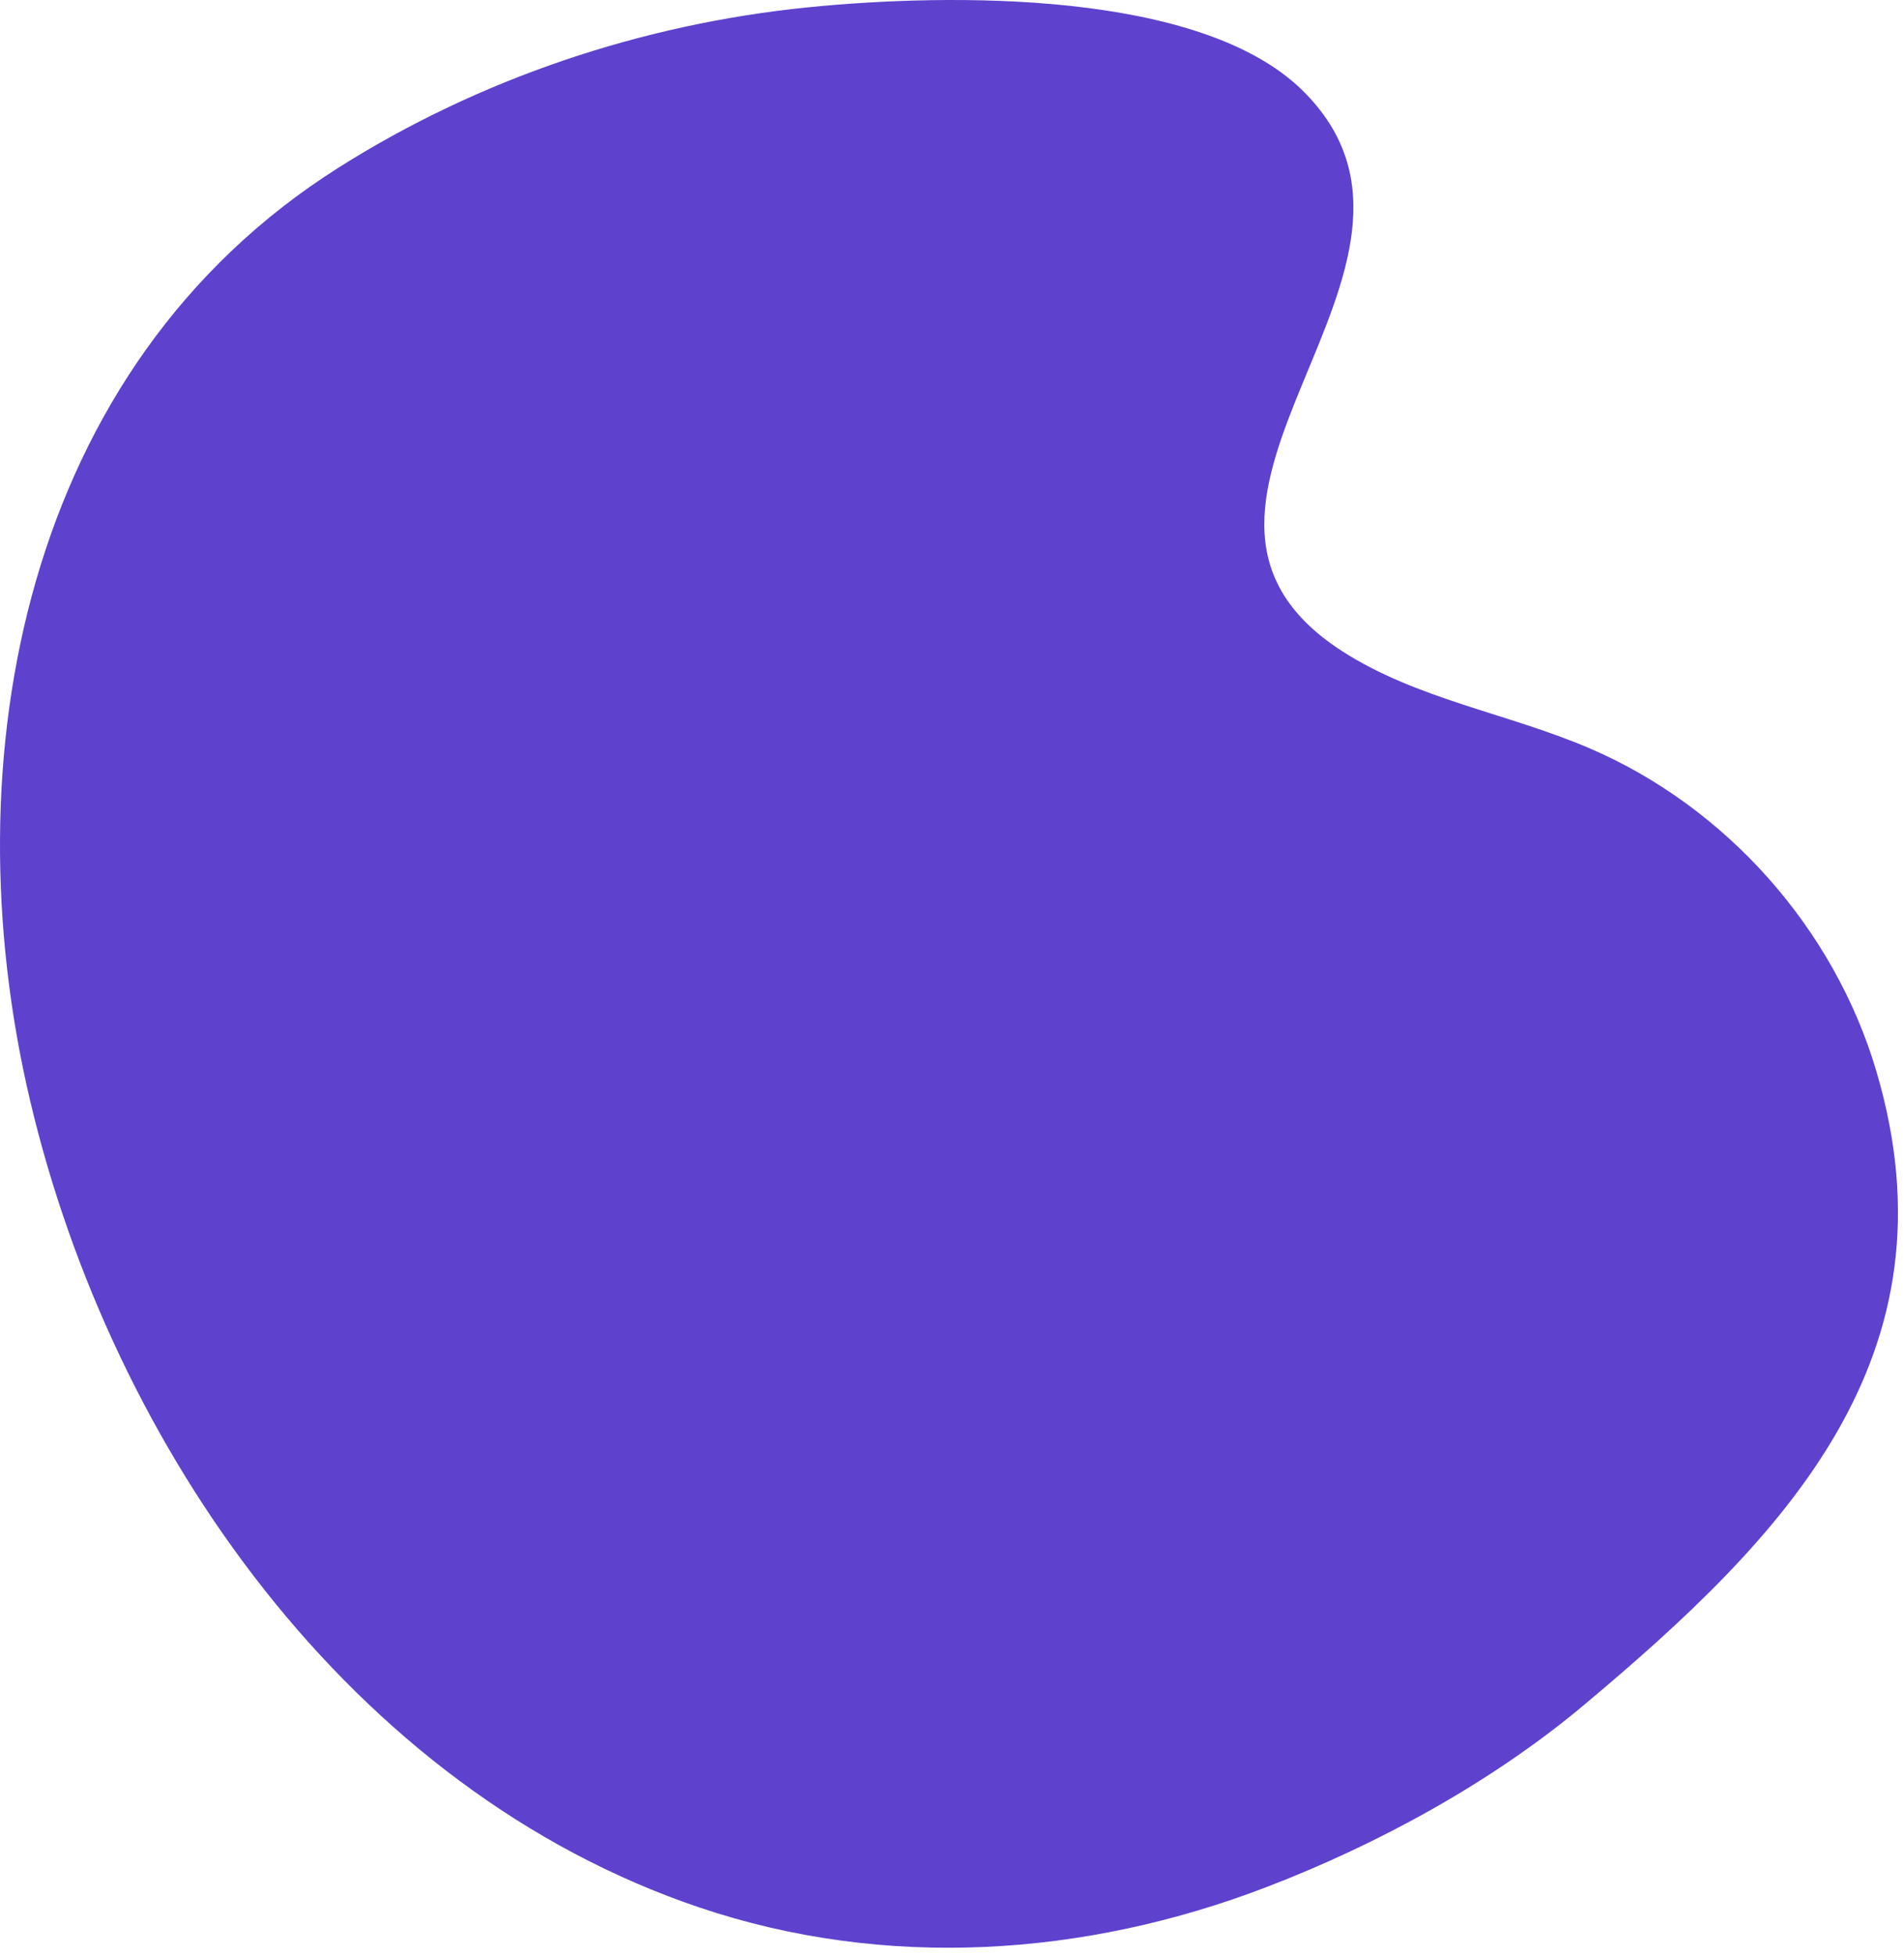<?xml version="1.0" encoding="UTF-8"?> <svg xmlns="http://www.w3.org/2000/svg" width="225" height="231" viewBox="0 0 225 231" fill="none"><path d="M3.555 129.984C13.236 171.039 41.465 211.425 82.689 225.311C104.617 232.699 128.17 231.127 149.64 222.9C162.857 217.831 176.271 210.521 187.157 201.404C210.919 181.505 231.682 160.192 221.739 126.539C216.761 109.693 204.003 95.322 187.864 88.393C178.184 84.24 167.377 82.589 158.535 76.865C131.576 59.39 175.027 31.5 153.937 10.698C141.885 -1.17 112.307 -0.83 95.409 0.873C75.851 2.851 56.647 9.283 40.024 19.789C2.848 43.264 -5.981 89.545 3.555 129.984Z" fill="#5E42CD"></path></svg> 